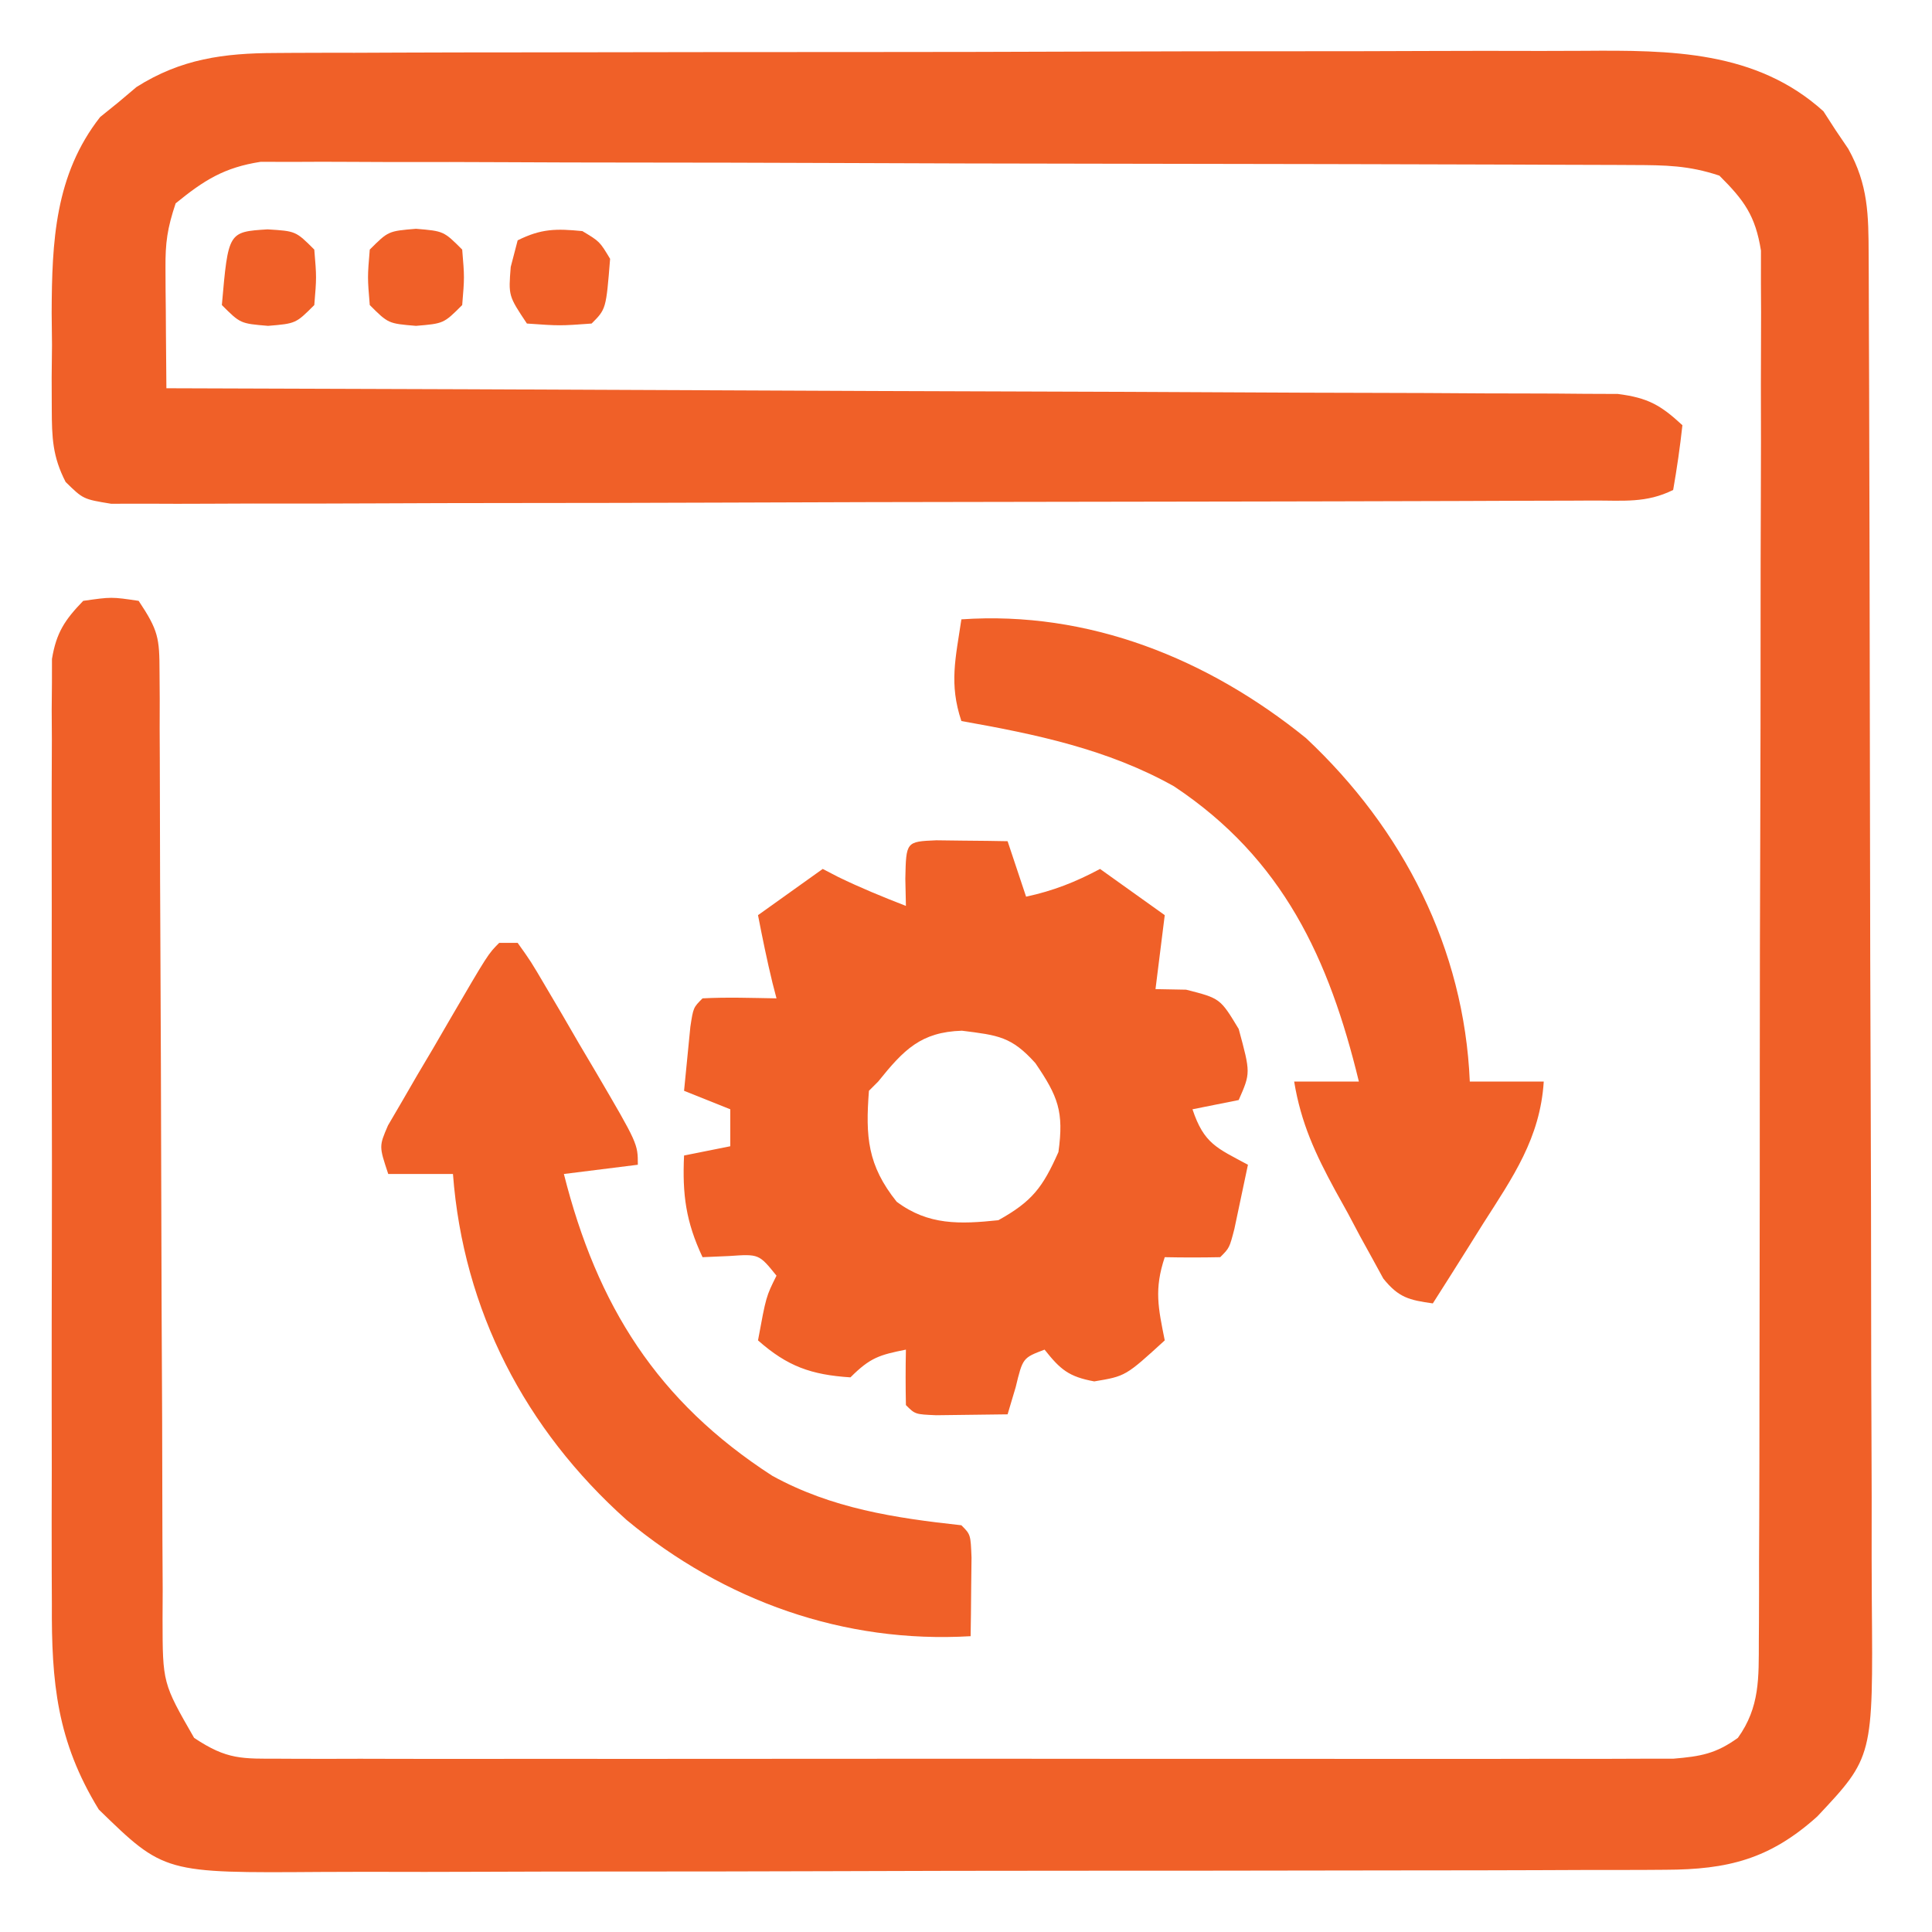 <?xml version="1.0" encoding="UTF-8"?>
<svg xmlns="http://www.w3.org/2000/svg" version="1.1" width="209" height="209">
  <path d="M0 0 C0.66 -0.005 1.319 -0.009 1.999 -0.014 C4.196 -0.026 6.392 -0.025 8.589 -0.023 C10.17 -0.029 11.751 -0.036 13.331 -0.043 C17.617 -0.061 21.902 -0.066 26.187 -0.067 C28.868 -0.069 31.548 -0.073 34.229 -0.078 C43.59 -0.097 52.951 -0.105 62.313 -0.103 C71.023 -0.102 79.733 -0.123 88.443 -0.155 C95.934 -0.181 103.425 -0.192 110.915 -0.19 C115.384 -0.19 119.852 -0.195 124.32 -0.217 C128.526 -0.236 132.731 -0.236 136.937 -0.222 C138.475 -0.22 140.012 -0.224 141.549 -0.236 C150.87 -0.305 160.161 -0.279 167.45 6.303 C167.881 6.972 168.313 7.641 168.758 8.33 C169.213 9.002 169.668 9.673 170.137 10.365 C172.304 14.26 172.327 17.497 172.343 21.876 C172.346 22.551 172.35 23.226 172.354 23.921 C172.365 26.187 172.369 28.453 172.373 30.719 C172.379 32.342 172.386 33.965 172.393 35.588 C172.414 40.923 172.424 46.257 172.434 51.592 C172.438 53.429 172.442 55.266 172.446 57.103 C172.465 65.734 172.48 74.366 172.488 82.998 C172.498 92.957 172.524 102.917 172.564 112.876 C172.595 120.577 172.609 128.277 172.613 135.977 C172.615 140.575 172.624 145.173 172.649 149.771 C172.672 154.099 172.677 158.427 172.666 162.755 C172.666 164.34 172.672 165.925 172.686 167.51 C172.824 184.341 172.824 184.341 166.784 190.77 C161.648 195.389 157.114 196.516 150.346 196.535 C149.331 196.542 149.331 196.542 148.296 196.549 C146.036 196.561 143.777 196.56 141.517 196.558 C139.893 196.564 138.27 196.571 136.647 196.578 C132.242 196.596 127.837 196.601 123.432 196.602 C120.678 196.603 117.924 196.608 115.171 196.613 C105.559 196.631 95.947 196.64 86.335 196.638 C77.383 196.637 68.432 196.658 59.48 196.69 C51.788 196.716 44.096 196.726 36.404 196.725 C31.813 196.725 27.222 196.73 22.631 196.751 C18.311 196.771 13.992 196.771 9.672 196.756 C8.09 196.754 6.508 196.759 4.926 196.771 C-12.051 196.893 -12.051 196.893 -19.117 190.017 C-23.653 182.624 -24.242 176.264 -24.193 167.774 C-24.198 166.648 -24.203 165.522 -24.208 164.362 C-24.222 160.658 -24.213 156.955 -24.203 153.252 C-24.205 150.672 -24.208 148.092 -24.212 145.513 C-24.216 140.116 -24.21 134.72 -24.195 129.323 C-24.179 123.088 -24.184 116.853 -24.201 110.618 C-24.216 104.608 -24.215 98.599 -24.206 92.589 C-24.204 90.035 -24.206 87.482 -24.213 84.929 C-24.221 81.367 -24.209 77.805 -24.193 74.243 C-24.199 73.185 -24.205 72.128 -24.211 71.038 C-24.203 70.068 -24.194 69.098 -24.185 68.098 C-24.184 67.257 -24.183 66.416 -24.182 65.549 C-23.712 62.708 -22.795 61.327 -20.804 59.267 C-17.742 58.83 -17.742 58.83 -14.804 59.267 C-12.669 62.47 -12.553 63.283 -12.546 66.96 C-12.536 68.407 -12.536 68.407 -12.525 69.883 C-12.528 70.94 -12.531 71.997 -12.533 73.085 C-12.528 74.199 -12.523 75.313 -12.517 76.461 C-12.507 78.884 -12.501 81.307 -12.499 83.729 C-12.496 87.562 -12.479 91.394 -12.459 95.227 C-12.41 104.748 -12.379 114.269 -12.357 123.789 C-12.339 131.829 -12.31 139.869 -12.263 147.909 C-12.252 150.45 -12.246 152.992 -12.246 155.533 C-12.245 159.086 -12.227 162.638 -12.205 166.191 C-12.21 167.243 -12.214 168.296 -12.219 169.381 C-12.209 176.343 -12.209 176.343 -8.804 182.267 C-5.22 184.657 -3.655 184.519 0.604 184.521 C1.257 184.525 1.91 184.528 2.583 184.531 C4.775 184.539 6.968 184.533 9.16 184.526 C10.731 184.529 12.301 184.532 13.871 184.537 C18.14 184.546 22.408 184.542 26.677 184.536 C31.141 184.531 35.604 184.536 40.068 184.539 C47.566 184.542 55.064 184.538 62.562 184.528 C71.233 184.517 79.904 184.521 88.575 184.532 C96.015 184.541 103.456 184.542 110.896 184.537 C115.342 184.534 119.787 184.533 124.233 184.54 C128.413 184.546 132.594 184.542 136.774 184.53 C138.309 184.528 139.844 184.528 141.379 184.533 C143.473 184.538 145.567 184.531 147.661 184.521 C148.833 184.521 150.005 184.52 151.213 184.519 C154.172 184.269 155.799 183.991 158.196 182.267 C160.589 178.934 160.452 175.758 160.463 171.746 C160.47 170.766 160.47 170.766 160.477 169.766 C160.489 167.579 160.488 165.392 160.486 163.205 C160.492 161.636 160.499 160.068 160.507 158.499 C160.524 154.238 160.529 149.978 160.53 145.718 C160.532 142.162 160.539 138.605 160.546 135.049 C160.563 126.66 160.568 118.27 160.566 109.881 C160.565 101.225 160.586 92.57 160.618 83.914 C160.644 76.483 160.655 69.052 160.653 61.62 C160.653 57.182 160.659 52.744 160.68 48.305 C160.699 44.131 160.699 39.958 160.685 35.784 C160.683 34.253 160.687 32.721 160.699 31.19 C160.715 29.098 160.706 27.008 160.69 24.916 C160.691 23.746 160.692 22.576 160.693 21.37 C160.088 17.597 158.882 15.942 156.196 13.267 C152.87 12.159 150.381 12.133 146.877 12.12 C146.233 12.117 145.59 12.113 144.927 12.109 C142.767 12.098 140.607 12.094 138.446 12.09 C136.899 12.084 135.352 12.078 133.804 12.071 C128.72 12.049 123.636 12.039 118.551 12.029 C116.801 12.025 115.05 12.021 113.3 12.017 C105.077 11.998 96.855 11.984 88.632 11.975 C79.14 11.965 69.648 11.939 60.156 11.899 C52.819 11.869 45.482 11.854 38.145 11.85 C33.763 11.848 29.381 11.839 24.999 11.814 C20.876 11.791 16.754 11.786 12.631 11.797 C11.119 11.797 9.607 11.791 8.096 11.777 C6.028 11.759 3.963 11.767 1.895 11.78 C0.162 11.776 0.162 11.776 -1.607 11.772 C-5.551 12.383 -7.731 13.76 -10.804 16.267 C-11.707 18.975 -11.923 20.505 -11.902 23.279 C-11.899 24.036 -11.896 24.794 -11.892 25.574 C-11.884 26.36 -11.876 27.145 -11.867 27.955 C-11.862 28.752 -11.858 29.549 -11.853 30.371 C-11.841 32.336 -11.824 34.302 -11.804 36.267 C-10.573 36.271 -10.573 36.271 -9.317 36.275 C10.646 36.334 30.61 36.409 50.573 36.503 C60.227 36.548 69.88 36.588 79.534 36.614 C87.948 36.637 96.361 36.67 104.774 36.716 C109.23 36.74 113.685 36.759 118.141 36.765 C122.334 36.771 126.526 36.791 130.719 36.822 C132.259 36.831 133.799 36.834 135.339 36.832 C137.44 36.831 139.54 36.847 141.64 36.869 C142.817 36.873 143.993 36.878 145.205 36.883 C148.449 37.3 149.827 38.07 152.196 40.267 C151.94 42.611 151.603 44.946 151.196 47.267 C148.294 48.718 145.765 48.403 142.521 48.415 C141.828 48.418 141.134 48.422 140.419 48.426 C138.083 48.437 135.747 48.441 133.411 48.444 C131.74 48.451 130.07 48.457 128.4 48.464 C123.854 48.482 119.309 48.492 114.764 48.501 C111.926 48.506 109.089 48.512 106.252 48.518 C97.381 48.537 88.511 48.551 79.641 48.56 C69.388 48.569 59.135 48.596 48.883 48.636 C40.966 48.666 33.049 48.681 25.132 48.684 C20.4 48.687 15.667 48.696 10.935 48.721 C6.485 48.744 2.036 48.748 -2.413 48.738 C-4.049 48.738 -5.684 48.744 -7.32 48.758 C-9.548 48.775 -11.775 48.768 -14.003 48.755 C-15.251 48.758 -16.5 48.76 -17.786 48.762 C-20.804 48.267 -20.804 48.267 -22.705 46.406 C-24.125 43.643 -24.192 41.607 -24.203 38.506 C-24.207 37.386 -24.211 36.267 -24.215 35.113 C-24.203 33.947 -24.191 32.781 -24.179 31.58 C-24.191 30.433 -24.203 29.287 -24.215 28.105 C-24.188 20.41 -23.867 13.179 -18.972 6.928 C-18.319 6.4 -17.665 5.873 -16.992 5.33 C-16.023 4.512 -16.023 4.512 -15.035 3.678 C-10.224 0.636 -5.609 0.016 0 0 Z " fill="#F06028" transform="translate(29.804,5.733)"></path>
  <path d="M0 0 C1.375 0.017 1.375 0.017 2.777 0.035 C3.696 0.044 4.616 0.053 5.562 0.062 C6.273 0.074 6.983 0.086 7.715 0.098 C8.375 2.078 9.035 4.058 9.715 6.098 C12.644 5.47 15.076 4.511 17.715 3.098 C20.025 4.748 22.335 6.398 24.715 8.098 C24.385 10.738 24.055 13.378 23.715 16.098 C24.808 16.118 25.901 16.139 27.027 16.16 C30.715 17.098 30.715 17.098 32.715 20.41 C34.005 25.166 34.005 25.166 32.715 28.098 C31.065 28.428 29.415 28.758 27.715 29.098 C28.96 32.834 30.349 33.285 33.715 35.098 C33.407 36.578 33.093 38.057 32.777 39.535 C32.603 40.359 32.429 41.183 32.25 42.031 C31.715 44.098 31.715 44.098 30.715 45.098 C28.715 45.138 26.714 45.14 24.715 45.098 C23.555 48.576 24.007 50.557 24.715 54.098 C20.479 57.97 20.479 57.97 17.09 58.535 C14.337 58.028 13.427 57.261 11.715 55.098 C9.357 55.991 9.357 55.991 8.59 59.16 C8.157 60.614 8.157 60.614 7.715 62.098 C6.069 62.125 4.423 62.144 2.777 62.16 C1.861 62.172 0.944 62.183 0 62.195 C-2.285 62.098 -2.285 62.098 -3.285 61.098 C-3.326 59.098 -3.328 57.097 -3.285 55.098 C-6.152 55.671 -7.147 55.959 -9.285 58.098 C-13.53 57.821 -16.101 56.914 -19.285 54.098 C-18.41 49.348 -18.41 49.348 -17.285 47.098 C-19.183 44.748 -19.183 44.748 -22.41 44.973 C-23.359 45.014 -24.308 45.055 -25.285 45.098 C-27.087 41.268 -27.481 38.316 -27.285 34.098 C-24.81 33.603 -24.81 33.603 -22.285 33.098 C-22.285 31.778 -22.285 30.458 -22.285 29.098 C-24.76 28.108 -24.76 28.108 -27.285 27.098 C-27.145 25.618 -26.998 24.139 -26.848 22.66 C-26.766 21.836 -26.685 21.013 -26.602 20.164 C-26.285 18.098 -26.285 18.098 -25.285 17.098 C-22.615 16.957 -19.961 17.055 -17.285 17.098 C-17.43 16.541 -17.574 15.984 -17.723 15.41 C-18.313 12.984 -18.809 10.549 -19.285 8.098 C-16.975 6.448 -14.665 4.798 -12.285 3.098 C-11.728 3.386 -11.171 3.675 -10.598 3.973 C-8.2 5.139 -5.769 6.132 -3.285 7.098 C-3.306 6.128 -3.326 5.159 -3.348 4.16 C-3.266 0.14 -3.266 0.14 0 0 Z M-6.285 26.098 C-6.615 26.428 -6.945 26.758 -7.285 27.098 C-7.667 32.062 -7.438 35.156 -4.285 39.098 C-0.864 41.663 2.563 41.535 6.715 41.098 C10.372 39.066 11.512 37.555 13.215 33.723 C13.818 29.347 13.179 27.711 10.715 24.098 C8.128 21.223 6.697 21.095 2.777 20.598 C-1.671 20.739 -3.514 22.655 -6.285 26.098 Z " fill="#F06028" transform="translate(101.285,90.902)"></path>
  <path d="M0 0 C0.66 0 1.32 0 2 0 C3.42 1.988 3.42 1.988 5.039 4.742 C5.619 5.726 6.199 6.709 6.797 7.723 C7.4 8.763 8.003 9.803 8.625 10.875 C9.236 11.908 9.847 12.94 10.477 14.004 C15 21.728 15 21.728 15 24 C11.04 24.495 11.04 24.495 7 25 C10.591 39.229 17.094 49.603 29.539 57.645 C35.965 61.184 42.803 62.215 50 63 C51 64 51 64 51.098 66.504 C51.086 67.513 51.074 68.523 51.062 69.562 C51.053 70.574 51.044 71.586 51.035 72.629 C51.024 73.411 51.012 74.194 51 75 C37.285 75.807 24.344 71.191 13.797 62.438 C2.813 52.629 -3.882 39.753 -5 25 C-7.31 25 -9.62 25 -12 25 C-13 22 -13 22 -12.028 19.748 C-11.526 18.89 -11.025 18.032 -10.508 17.148 C-9.968 16.215 -9.428 15.282 -8.871 14.32 C-8.295 13.348 -7.719 12.376 -7.125 11.375 C-6.557 10.395 -5.988 9.416 -5.402 8.406 C-1.201 1.201 -1.201 1.201 0 0 Z " fill="#F06028" transform="translate(54,102)"></path>
  <path d="M0 0 C13.759 -0.949 26.657 4.246 37.277 12.844 C47.8 22.7 54.388 35.612 55 50 C57.64 50 60.28 50 63 50 C62.613 56.126 59.65 60.346 56.438 65.375 C55.917 66.206 55.397 67.038 54.861 67.895 C53.583 69.935 52.296 71.97 51 74 C48.431 73.639 47.299 73.371 45.644 71.313 C45.252 70.596 44.861 69.879 44.457 69.141 C44.023 68.354 43.589 67.568 43.143 66.758 C42.484 65.516 42.484 65.516 41.812 64.25 C41.362 63.438 40.911 62.626 40.447 61.789 C38.293 57.824 36.738 54.489 36 50 C38.31 50 40.62 50 43 50 C39.786 36.756 34.816 25.908 23 18.062 C15.833 14.04 8.02 12.423 0 11 C-1.35 6.95 -0.621 4.208 0 0 Z " fill="#F06028" transform="translate(104,67)"></path>
  <path d="M0 0 C1.875 1.125 1.875 1.125 3 3 C2.565 8.435 2.565 8.435 1 10 C-2.438 10.25 -2.438 10.25 -6 10 C-8 7 -8 7 -7.75 3.875 C-7.379 2.452 -7.379 2.452 -7 1 C-4.451 -0.274 -2.826 -0.276 0 0 Z " fill="#F06028" transform="translate(63,25)"></path>
  <path d="M0 0 C3 0.25 3 0.25 5 2.25 C5.25 5.25 5.25 5.25 5 8.25 C3 10.25 3 10.25 0 10.5 C-3 10.25 -3 10.25 -5 8.25 C-5.25 5.25 -5.25 5.25 -5 2.25 C-3 0.25 -3 0.25 0 0 Z " fill="#F06028" transform="translate(45,24.75)"></path>
  <path d="M0 0 C3.062 0.188 3.062 0.188 5.062 2.188 C5.312 5.188 5.312 5.188 5.062 8.188 C3.062 10.188 3.062 10.188 0.062 10.438 C-2.938 10.188 -2.938 10.188 -4.938 8.188 C-4.243 0.271 -4.243 0.271 0 0 Z " fill="#F06028" transform="translate(28.938,24.812)"></path>
</svg>
